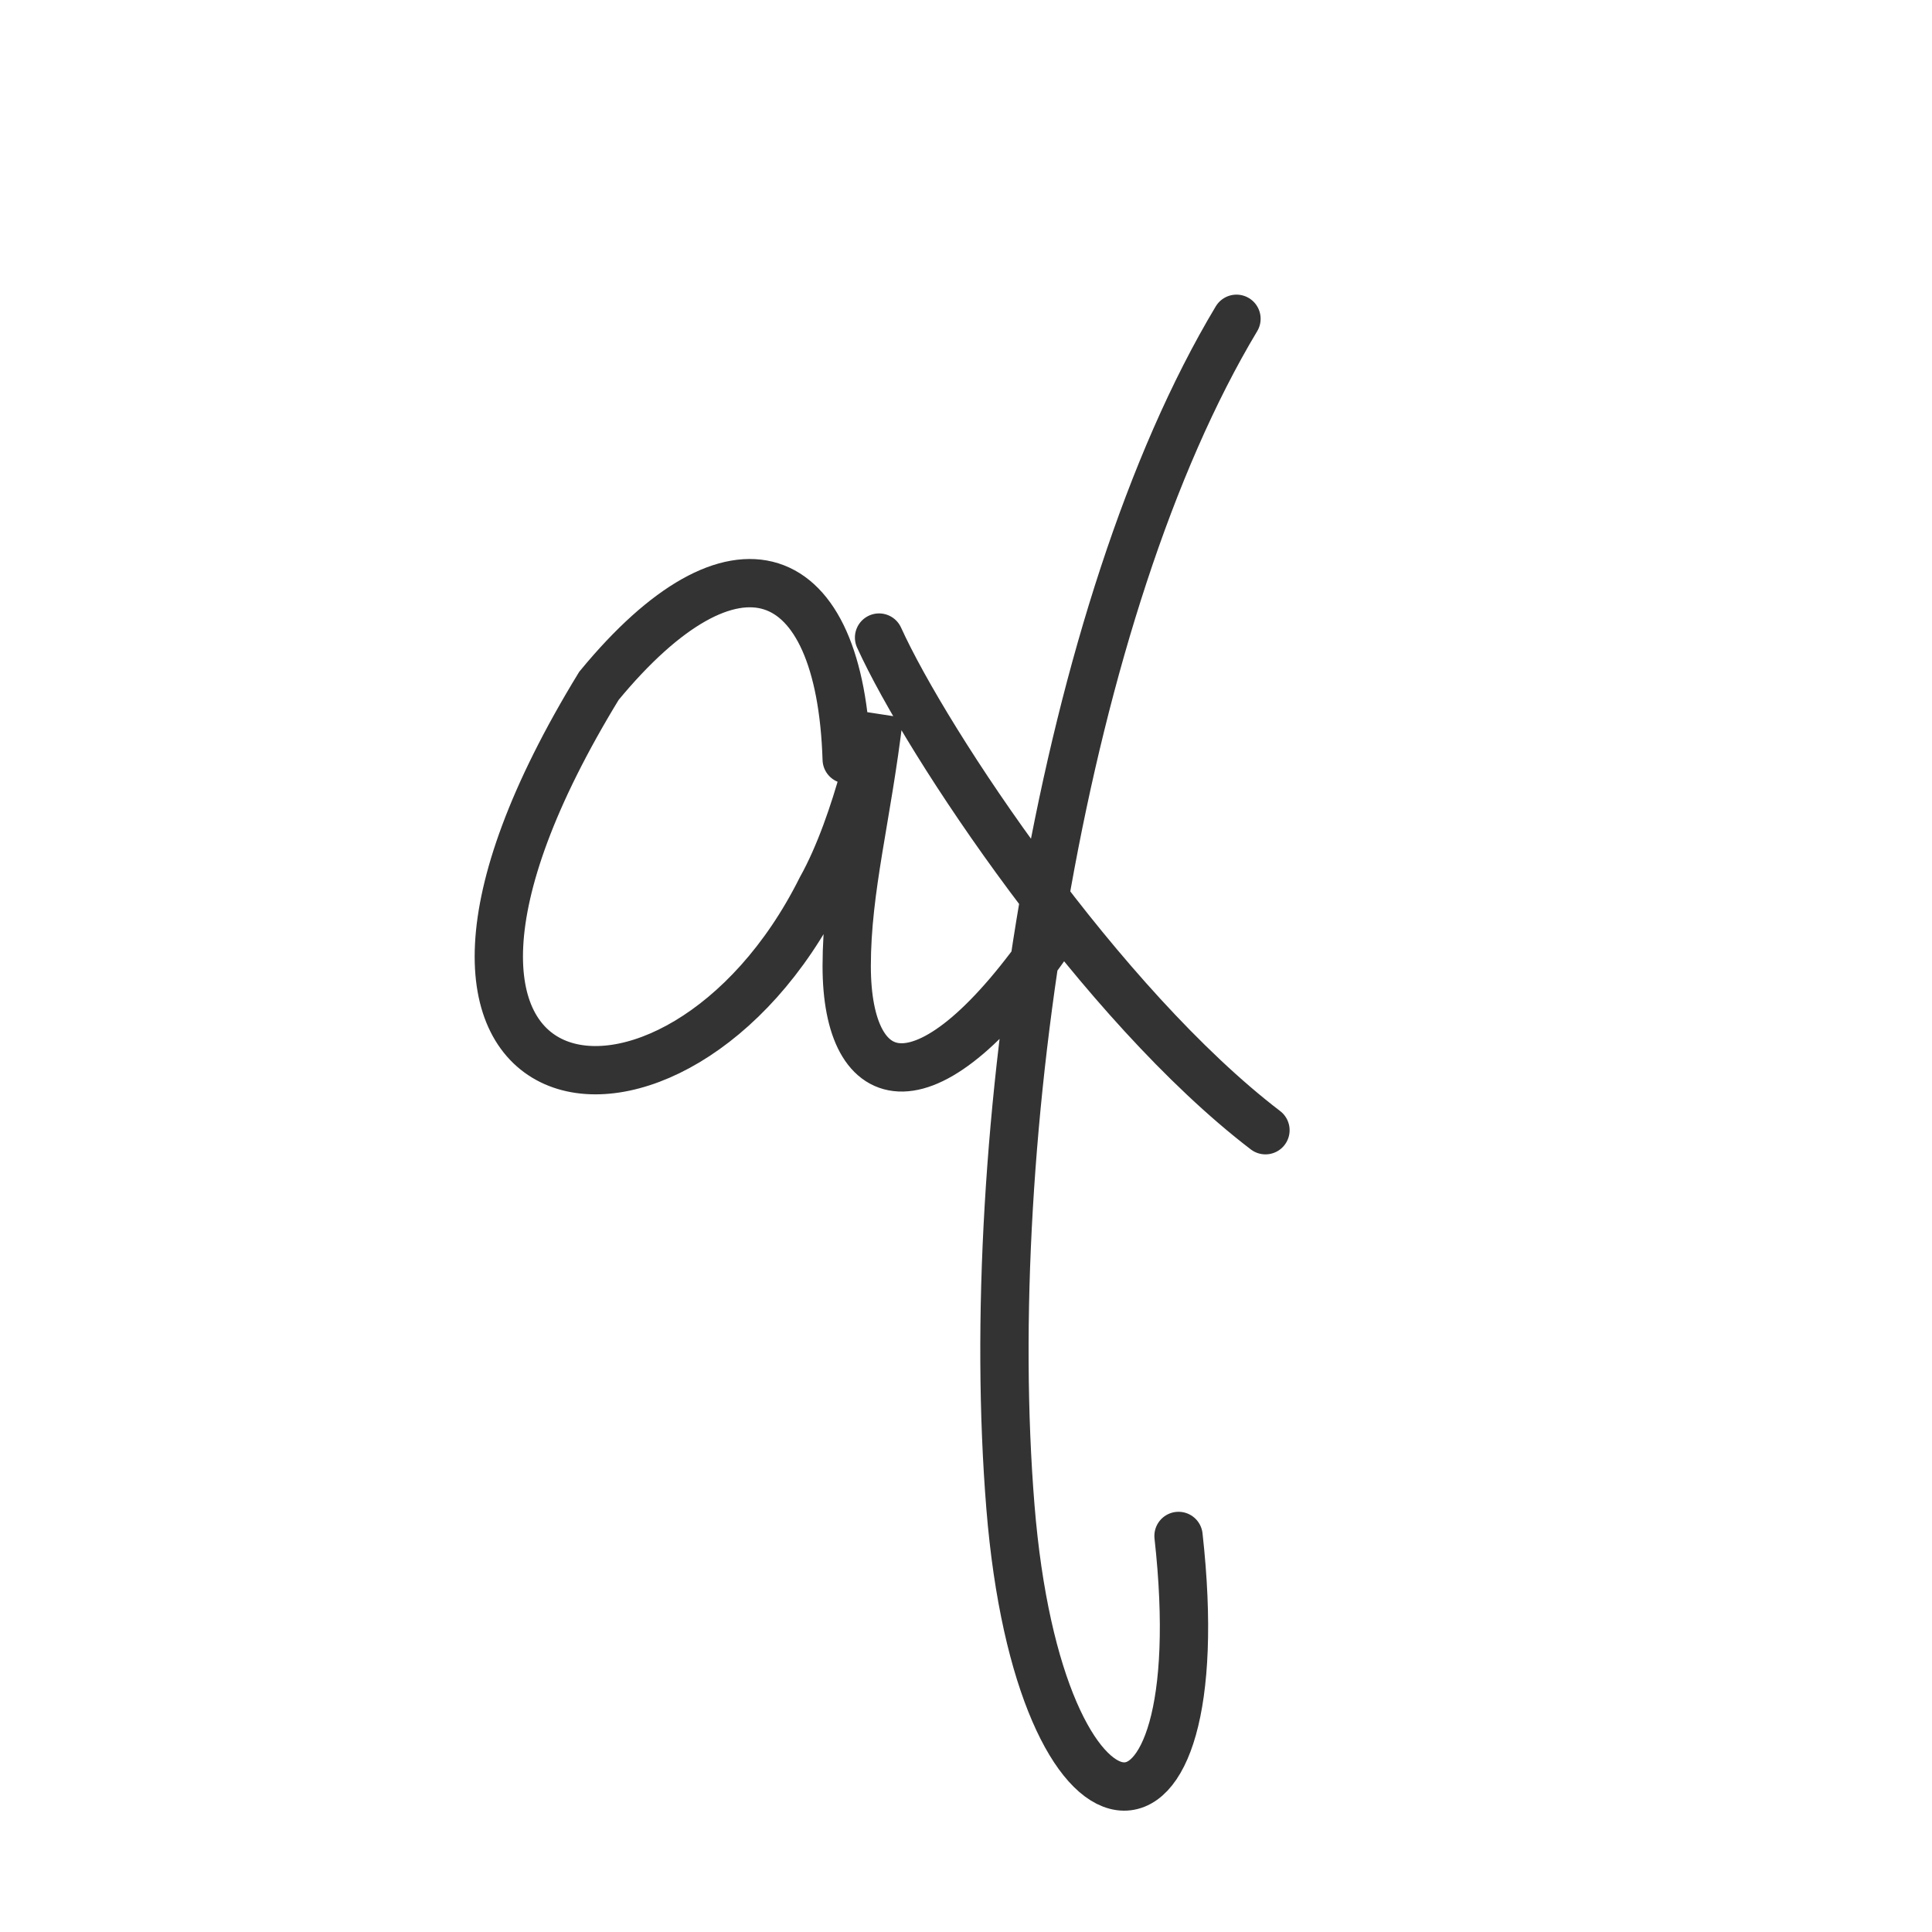 <svg viewBox="0 0 100 100" fill="none" xmlns="http://www.w3.org/2000/svg">
<style xmlns="http://www.w3.org/2000/svg">.a{stroke:#333}@media (prefers-color-scheme:dark){.a{stroke:#eee; background: transparent;}}</style>
<path class="a" d="M43.825 39.305C43.5 29 38 27 31 35.5C16.996 58.416 35 61 42.5 46C44.456 42.5 45.5 37 45.5 37C44.879 42.273 43.825 45.98 43.825 50C43.825 56.629 48 57.9 54.5 48.4M64 16.5C55 31.5 50.76 59 52.3 78C53.804 96.547 63 97.5 61 79.5M45.5 33C48 38.5 57 52 65.5 58.5" stroke="black" stroke-width="2.5" stroke-linecap="round"/>
</svg>

